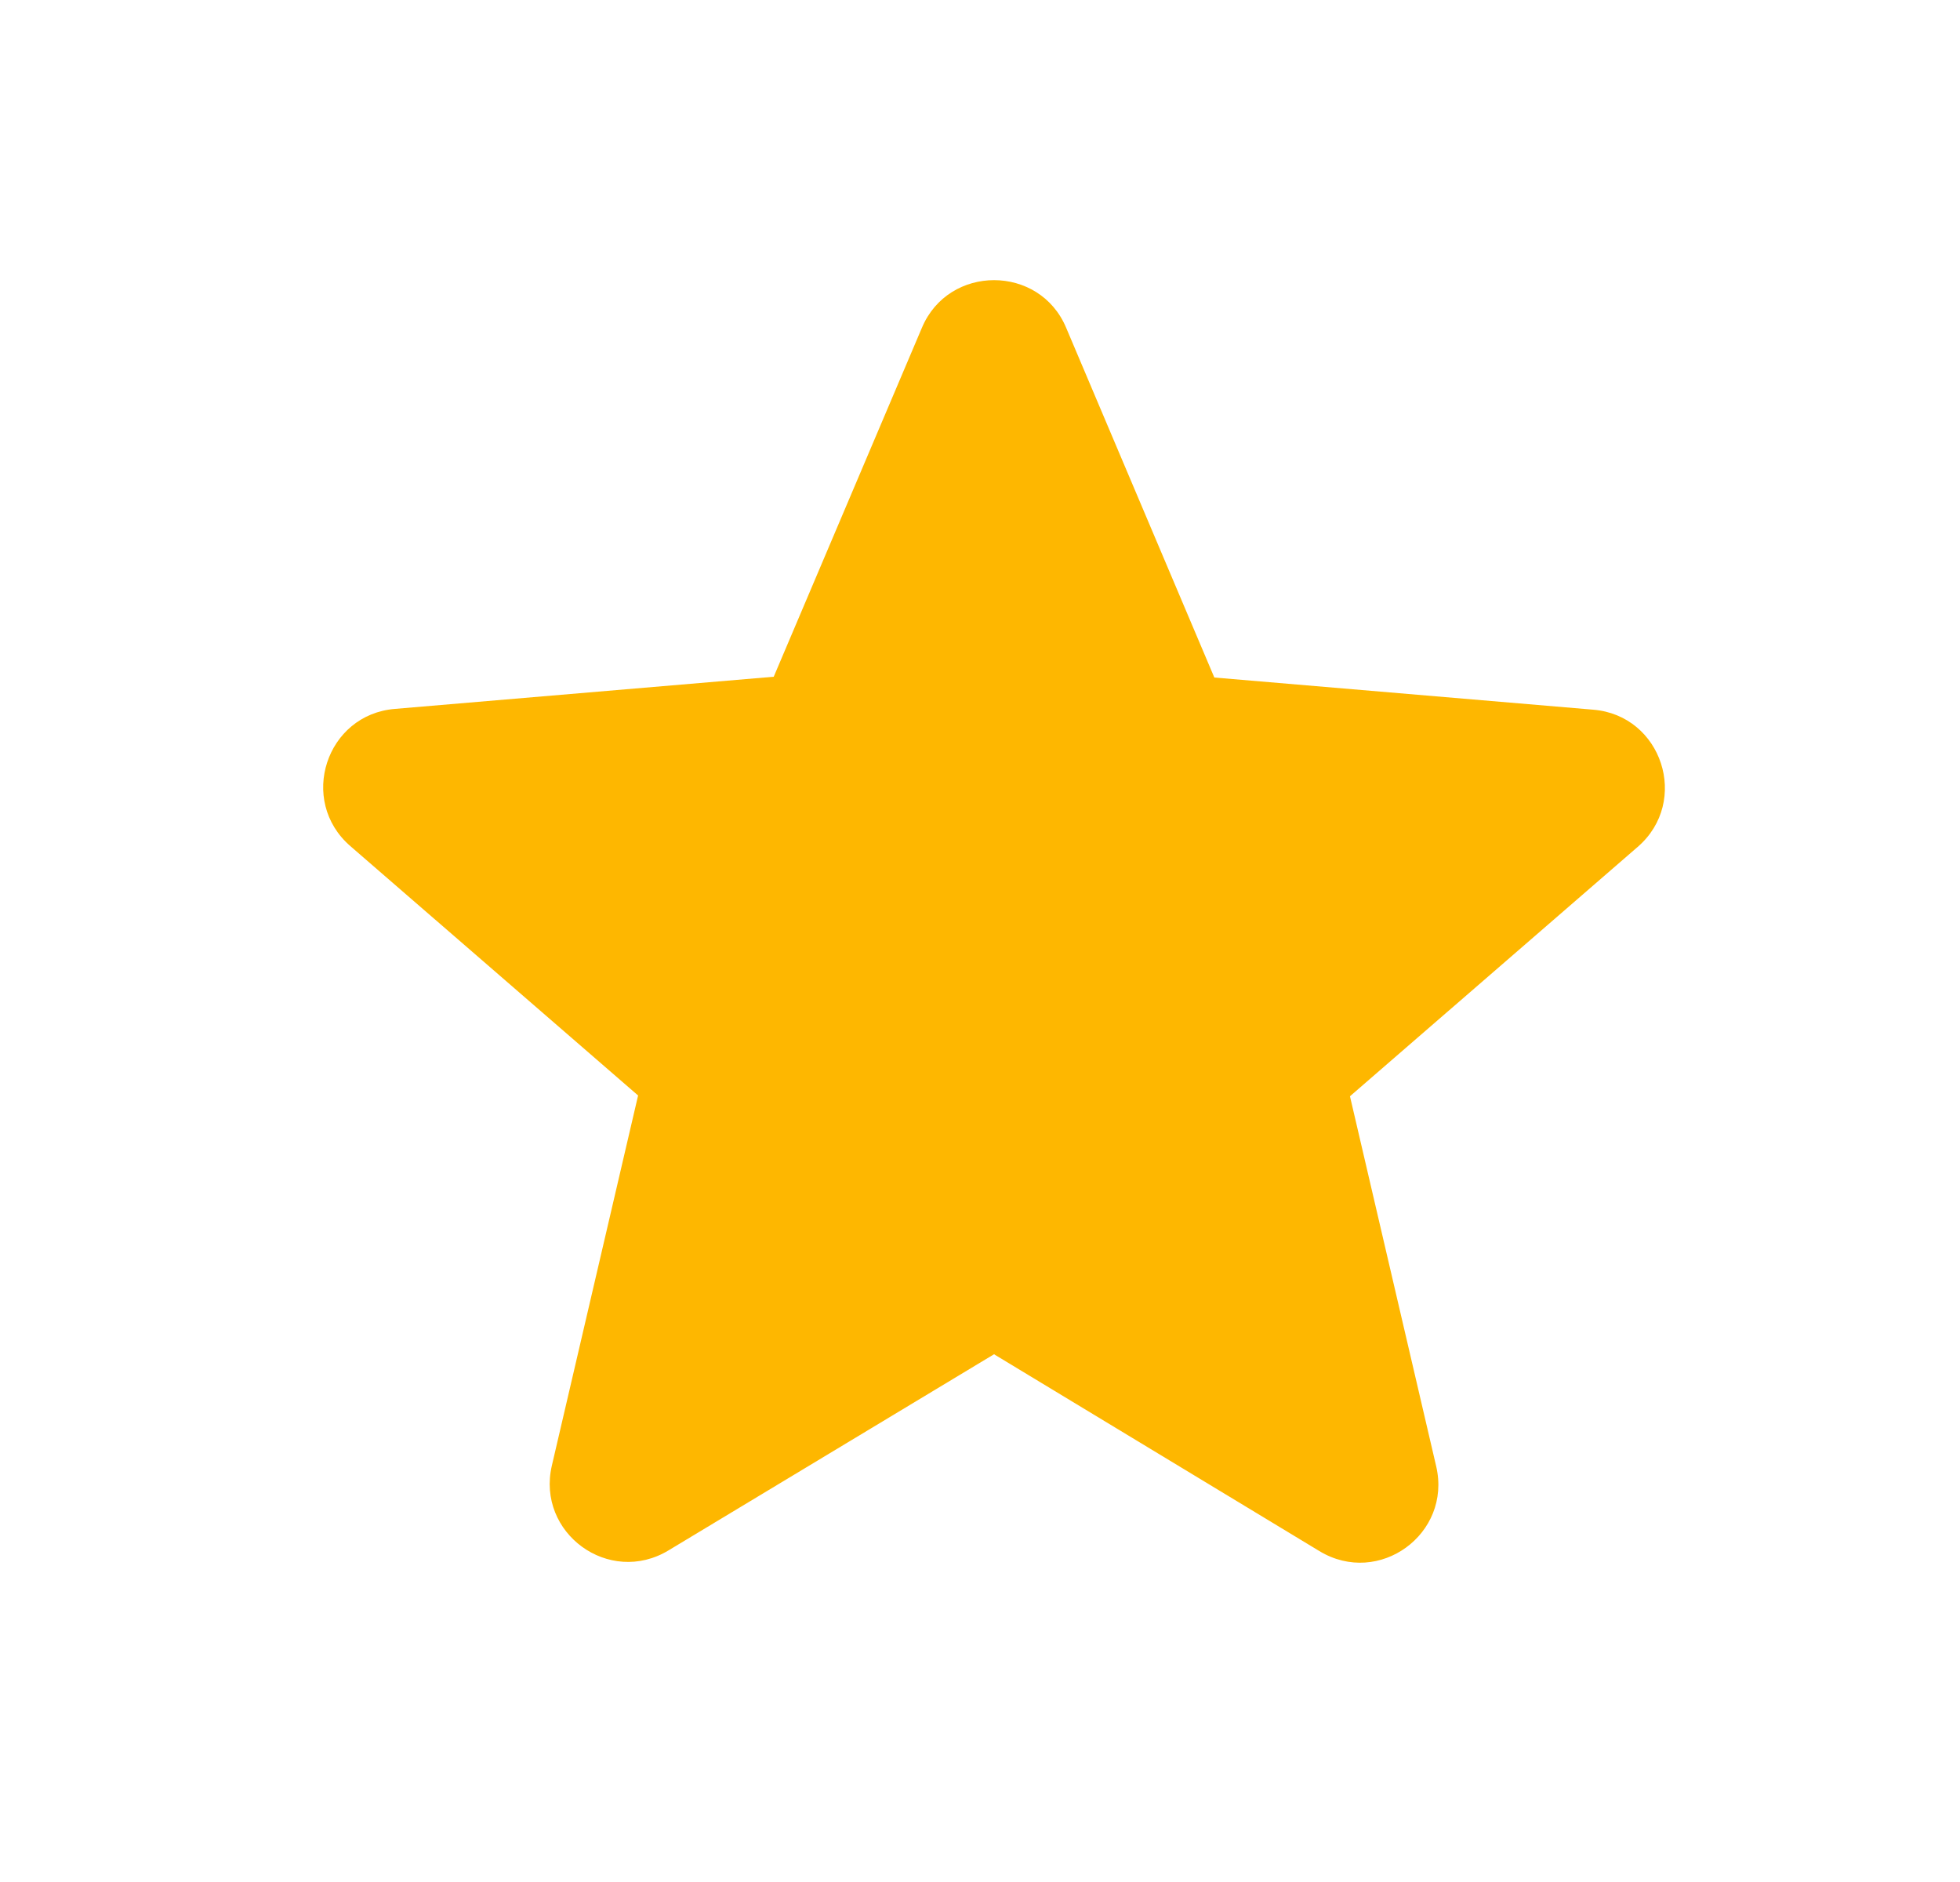 <svg width="25" height="24" viewBox="0 0 25 24" fill="none" xmlns="http://www.w3.org/2000/svg">
<path d="M12.679 17.27L16.829 19.78C17.589 20.24 18.519 19.56 18.319 18.7L17.219 13.98L20.889 10.8C21.559 10.22 21.199 9.12 20.319 9.05L15.489 8.64L13.599 4.18C13.259 3.37 12.099 3.37 11.759 4.18L9.869 8.63L5.039 9.04C4.159 9.11 3.799 10.21 4.469 10.79L8.139 13.97L7.039 18.69C6.839 19.55 7.769 20.23 8.529 19.77L12.679 17.27Z" fill="#FEB700"/>
</svg>
